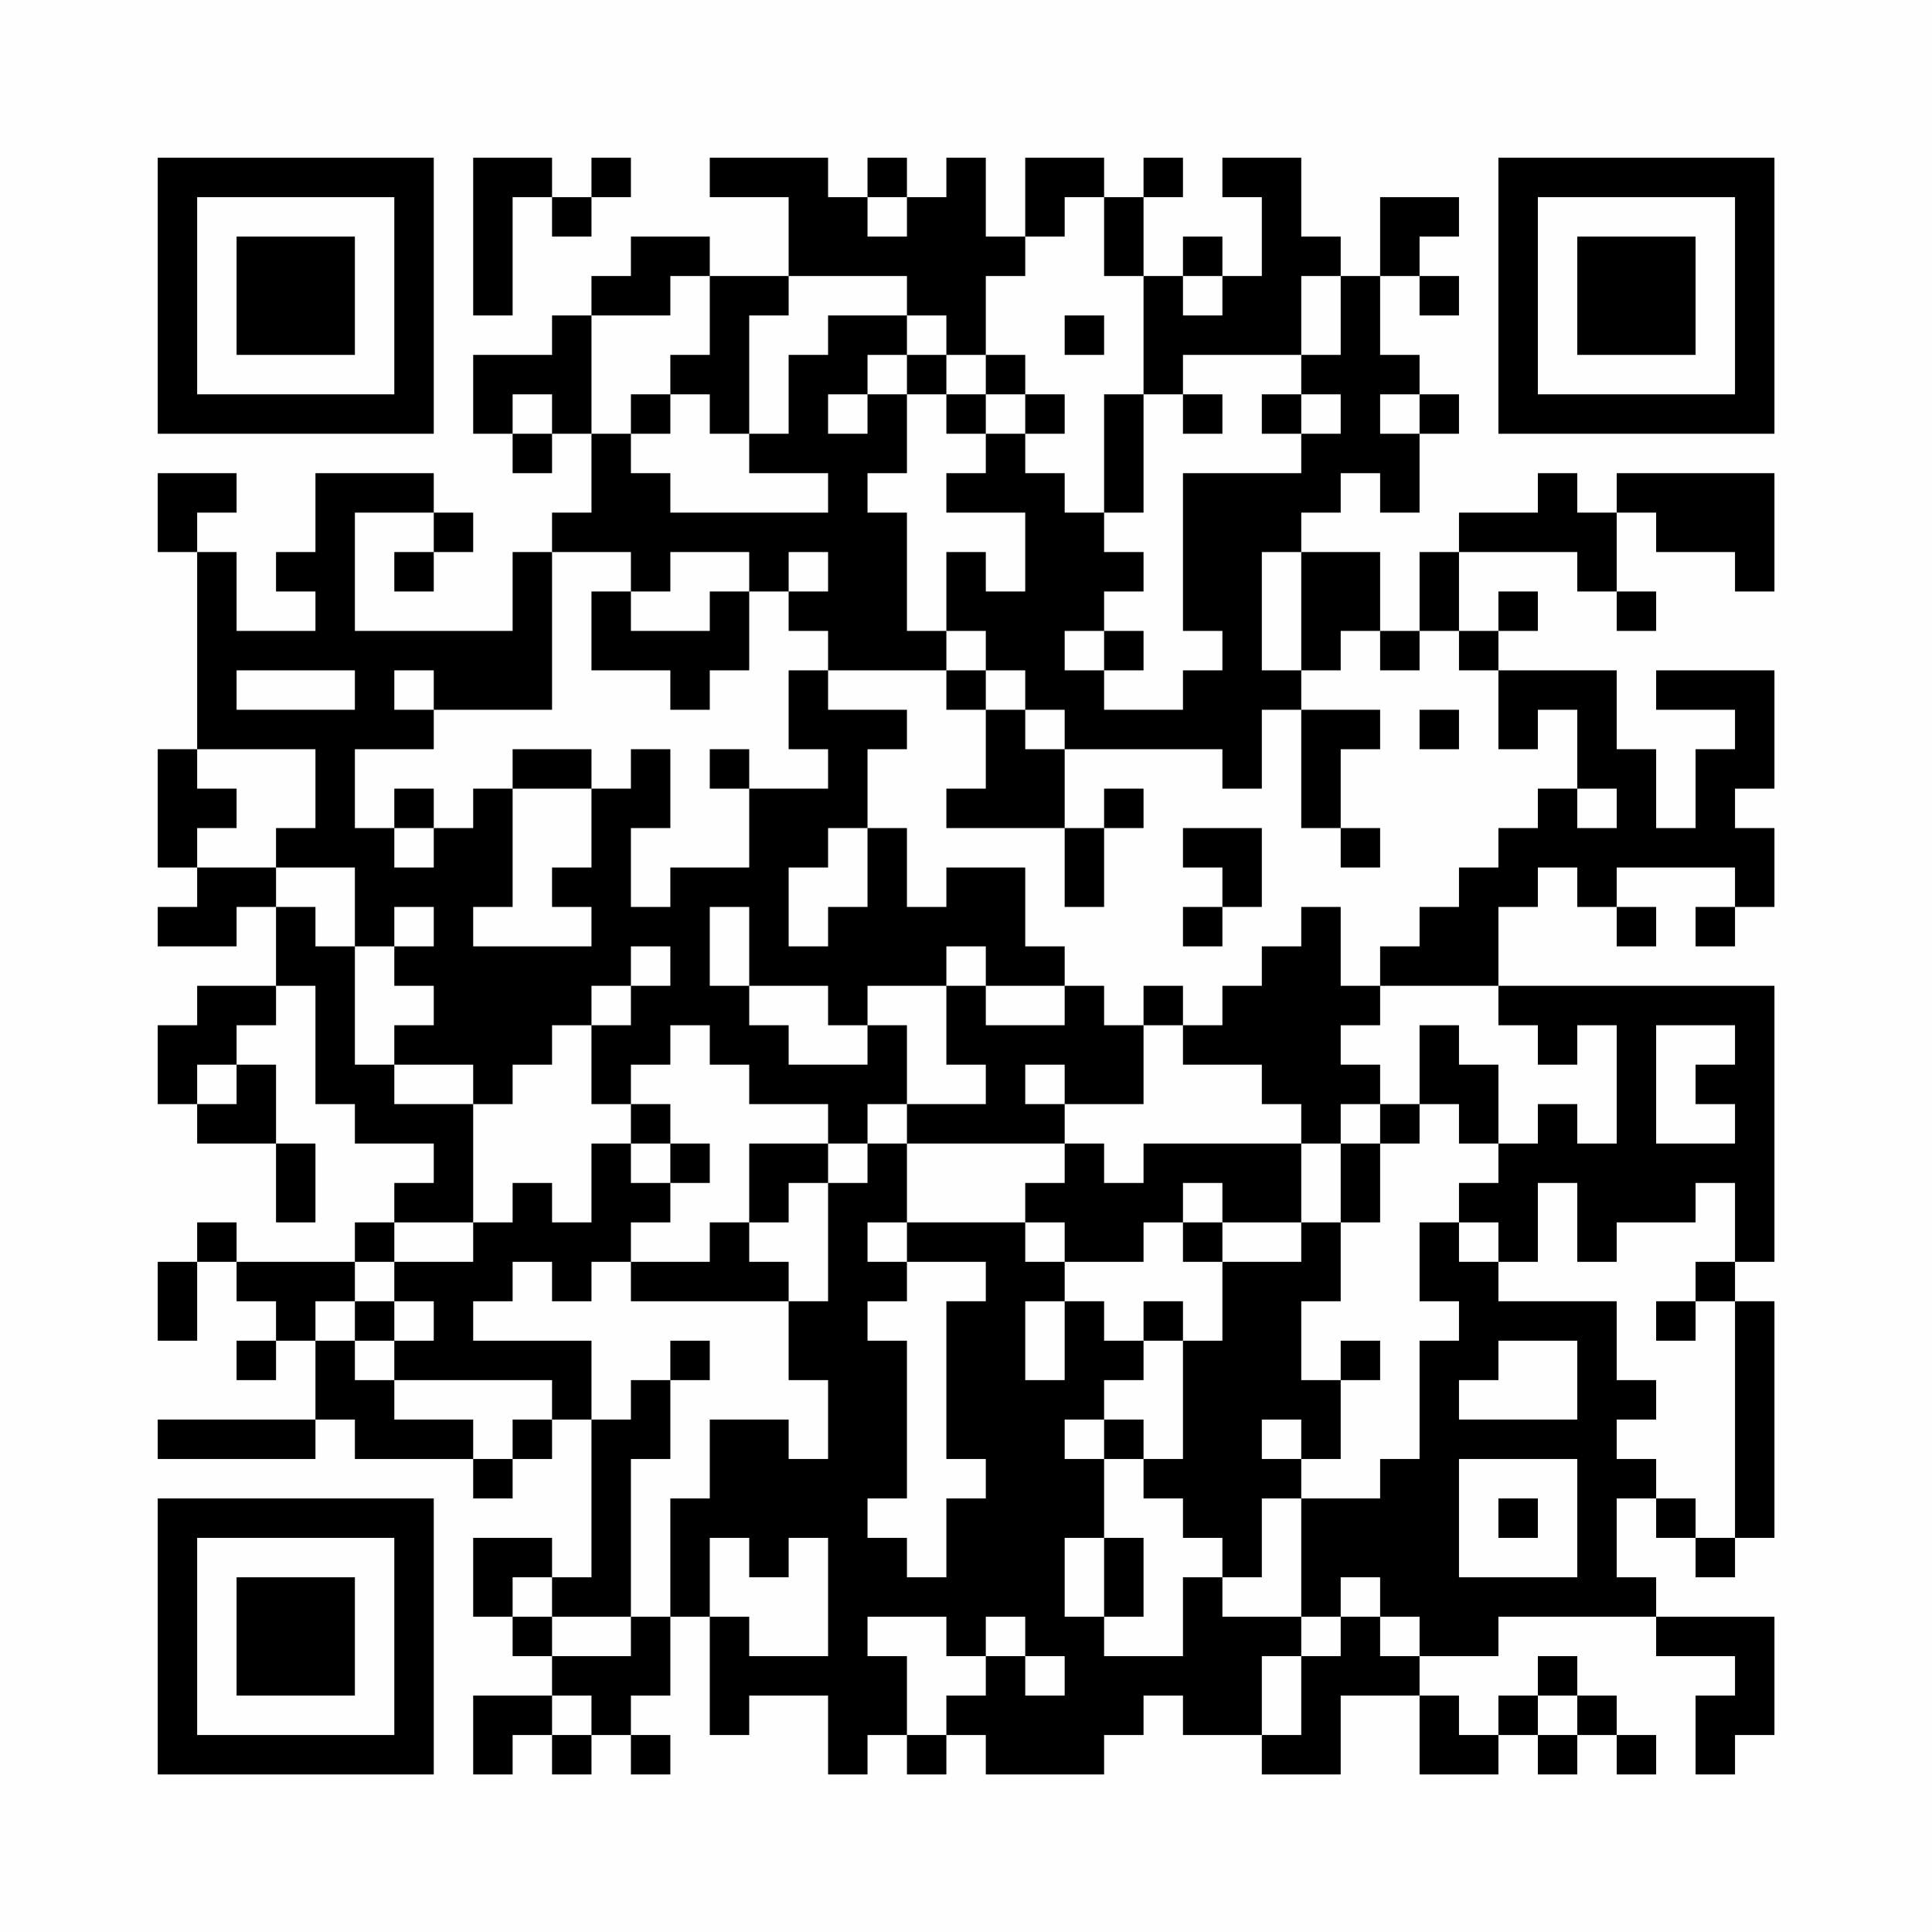 <?xml version="1.0" encoding="UTF-8"?>
<svg xmlns="http://www.w3.org/2000/svg" version="1.1" width="200" height="200" viewBox="0 0 200 200"><rect x="0" y="0" width="200" height="200" fill="#fefefe"/><g transform="scale(4.082)"><g transform="translate(4,4)"><path fill-rule="evenodd" d="M8 0L8 4L9 4L9 1L10 1L10 2L11 2L11 1L12 1L12 0L11 0L11 1L10 1L10 0ZM14 0L14 1L16 1L16 3L14 3L14 2L12 2L12 3L11 3L11 4L10 4L10 5L8 5L8 7L9 7L9 8L10 8L10 7L11 7L11 9L10 9L10 10L9 10L9 12L5 12L5 9L7 9L7 10L6 10L6 11L7 11L7 10L8 10L8 9L7 9L7 8L4 8L4 10L3 10L3 11L4 11L4 12L2 12L2 10L1 10L1 9L2 9L2 8L0 8L0 10L1 10L1 15L0 15L0 18L1 18L1 19L0 19L0 20L2 20L2 19L3 19L3 21L1 21L1 22L0 22L0 24L1 24L1 25L3 25L3 27L4 27L4 25L3 25L3 23L2 23L2 22L3 22L3 21L4 21L4 24L5 24L5 25L7 25L7 26L6 26L6 27L5 27L5 28L2 28L2 27L1 27L1 28L0 28L0 30L1 30L1 28L2 28L2 29L3 29L3 30L2 30L2 31L3 31L3 30L4 30L4 32L0 32L0 33L4 33L4 32L5 32L5 33L8 33L8 34L9 34L9 33L10 33L10 32L11 32L11 36L10 36L10 35L8 35L8 37L9 37L9 38L10 38L10 39L8 39L8 41L9 41L9 40L10 40L10 41L11 41L11 40L12 40L12 41L13 41L13 40L12 40L12 39L13 39L13 37L14 37L14 40L15 40L15 39L17 39L17 41L18 41L18 40L19 40L19 41L20 41L20 40L21 40L21 41L24 41L24 40L25 40L25 39L26 39L26 40L28 40L28 41L30 41L30 39L32 39L32 41L34 41L34 40L35 40L35 41L36 41L36 40L37 40L37 41L38 41L38 40L37 40L37 39L36 39L36 38L35 38L35 39L34 39L34 40L33 40L33 39L32 39L32 38L34 38L34 37L38 37L38 38L40 38L40 39L39 39L39 41L40 41L40 40L41 40L41 37L38 37L38 36L37 36L37 34L38 34L38 35L39 35L39 36L40 36L40 35L41 35L41 29L40 29L40 28L41 28L41 21L34 21L34 19L35 19L35 18L36 18L36 19L37 19L37 20L38 20L38 19L37 19L37 18L40 18L40 19L39 19L39 20L40 20L40 19L41 19L41 17L40 17L40 16L41 16L41 13L38 13L38 14L40 14L40 15L39 15L39 17L38 17L38 15L37 15L37 13L34 13L34 12L35 12L35 11L34 11L34 12L33 12L33 10L36 10L36 11L37 11L37 12L38 12L38 11L37 11L37 9L38 9L38 10L40 10L40 11L41 11L41 8L37 8L37 9L36 9L36 8L35 8L35 9L33 9L33 10L32 10L32 12L31 12L31 10L29 10L29 9L30 9L30 8L31 8L31 9L32 9L32 7L33 7L33 6L32 6L32 5L31 5L31 3L32 3L32 4L33 4L33 3L32 3L32 2L33 2L33 1L31 1L31 3L30 3L30 2L29 2L29 0L27 0L27 1L28 1L28 3L27 3L27 2L26 2L26 3L25 3L25 1L26 1L26 0L25 0L25 1L24 1L24 0L22 0L22 2L21 2L21 0L20 0L20 1L19 1L19 0L18 0L18 1L17 1L17 0ZM18 1L18 2L19 2L19 1ZM23 1L23 2L22 2L22 3L21 3L21 5L20 5L20 4L19 4L19 3L16 3L16 4L15 4L15 7L14 7L14 6L13 6L13 5L14 5L14 3L13 3L13 4L11 4L11 7L12 7L12 8L13 8L13 9L17 9L17 8L15 8L15 7L16 7L16 5L17 5L17 4L19 4L19 5L18 5L18 6L17 6L17 7L18 7L18 6L19 6L19 8L18 8L18 9L19 9L19 12L20 12L20 13L17 13L17 12L16 12L16 11L17 11L17 10L16 10L16 11L15 11L15 10L13 10L13 11L12 11L12 10L10 10L10 14L7 14L7 13L6 13L6 14L7 14L7 15L5 15L5 17L6 17L6 18L7 18L7 17L8 17L8 16L9 16L9 19L8 19L8 20L11 20L11 19L10 19L10 18L11 18L11 16L12 16L12 15L13 15L13 17L12 17L12 19L13 19L13 18L15 18L15 16L17 16L17 15L16 15L16 13L17 13L17 14L19 14L19 15L18 15L18 17L17 17L17 18L16 18L16 20L17 20L17 19L18 19L18 17L19 17L19 19L20 19L20 18L22 18L22 20L23 20L23 21L21 21L21 20L20 20L20 21L18 21L18 22L17 22L17 21L15 21L15 19L14 19L14 21L15 21L15 22L16 22L16 23L18 23L18 22L19 22L19 24L18 24L18 25L17 25L17 24L15 24L15 23L14 23L14 22L13 22L13 23L12 23L12 24L11 24L11 22L12 22L12 21L13 21L13 20L12 20L12 21L11 21L11 22L10 22L10 23L9 23L9 24L8 24L8 23L6 23L6 22L7 22L7 21L6 21L6 20L7 20L7 19L6 19L6 20L5 20L5 18L3 18L3 17L4 17L4 15L1 15L1 16L2 16L2 17L1 17L1 18L3 18L3 19L4 19L4 20L5 20L5 23L6 23L6 24L8 24L8 27L6 27L6 28L5 28L5 29L4 29L4 30L5 30L5 31L6 31L6 32L8 32L8 33L9 33L9 32L10 32L10 31L6 31L6 30L7 30L7 29L6 29L6 28L8 28L8 27L9 27L9 26L10 26L10 27L11 27L11 25L12 25L12 26L13 26L13 27L12 27L12 28L11 28L11 29L10 29L10 28L9 28L9 29L8 29L8 30L11 30L11 32L12 32L12 31L13 31L13 33L12 33L12 37L10 37L10 36L9 36L9 37L10 37L10 38L12 38L12 37L13 37L13 34L14 34L14 32L16 32L16 33L17 33L17 31L16 31L16 29L17 29L17 26L18 26L18 25L19 25L19 27L18 27L18 28L19 28L19 29L18 29L18 30L19 30L19 34L18 34L18 35L19 35L19 36L20 36L20 34L21 34L21 33L20 33L20 29L21 29L21 28L19 28L19 27L22 27L22 28L23 28L23 29L22 29L22 31L23 31L23 29L24 29L24 30L25 30L25 31L24 31L24 32L23 32L23 33L24 33L24 35L23 35L23 37L24 37L24 38L26 38L26 36L27 36L27 37L29 37L29 38L28 38L28 40L29 40L29 38L30 38L30 37L31 37L31 38L32 38L32 37L31 37L31 36L30 36L30 37L29 37L29 34L31 34L31 33L32 33L32 30L33 30L33 29L32 29L32 27L33 27L33 28L34 28L34 29L37 29L37 31L38 31L38 32L37 32L37 33L38 33L38 34L39 34L39 35L40 35L40 29L39 29L39 28L40 28L40 26L39 26L39 27L37 27L37 28L36 28L36 26L35 26L35 28L34 28L34 27L33 27L33 26L34 26L34 25L35 25L35 24L36 24L36 25L37 25L37 22L36 22L36 23L35 23L35 22L34 22L34 21L31 21L31 20L32 20L32 19L33 19L33 18L34 18L34 17L35 17L35 16L36 16L36 17L37 17L37 16L36 16L36 14L35 14L35 15L34 15L34 13L33 13L33 12L32 12L32 13L31 13L31 12L30 12L30 13L29 13L29 10L28 10L28 13L29 13L29 14L28 14L28 16L27 16L27 15L23 15L23 14L22 14L22 13L21 13L21 12L20 12L20 10L21 10L21 11L22 11L22 9L20 9L20 8L21 8L21 7L22 7L22 8L23 8L23 9L24 9L24 10L25 10L25 11L24 11L24 12L23 12L23 13L24 13L24 14L26 14L26 13L27 13L27 12L26 12L26 8L29 8L29 7L30 7L30 6L29 6L29 5L30 5L30 3L29 3L29 5L26 5L26 6L25 6L25 3L24 3L24 1ZM26 3L26 4L27 4L27 3ZM23 4L23 5L24 5L24 4ZM19 5L19 6L20 6L20 7L21 7L21 6L22 6L22 7L23 7L23 6L22 6L22 5L21 5L21 6L20 6L20 5ZM9 6L9 7L10 7L10 6ZM12 6L12 7L13 7L13 6ZM24 6L24 9L25 9L25 6ZM26 6L26 7L27 7L27 6ZM28 6L28 7L29 7L29 6ZM31 6L31 7L32 7L32 6ZM11 11L11 13L13 13L13 14L14 14L14 13L15 13L15 11L14 11L14 12L12 12L12 11ZM24 12L24 13L25 13L25 12ZM2 13L2 14L5 14L5 13ZM20 13L20 14L21 14L21 16L20 16L20 17L23 17L23 19L24 19L24 17L25 17L25 16L24 16L24 17L23 17L23 15L22 15L22 14L21 14L21 13ZM29 14L29 17L30 17L30 18L31 18L31 17L30 17L30 15L31 15L31 14ZM32 14L32 15L33 15L33 14ZM9 15L9 16L11 16L11 15ZM14 15L14 16L15 16L15 15ZM6 16L6 17L7 17L7 16ZM26 17L26 18L27 18L27 19L26 19L26 20L27 20L27 19L28 19L28 17ZM29 19L29 20L28 20L28 21L27 21L27 22L26 22L26 21L25 21L25 22L24 22L24 21L23 21L23 22L21 22L21 21L20 21L20 23L21 23L21 24L19 24L19 25L23 25L23 26L22 26L22 27L23 27L23 28L25 28L25 27L26 27L26 28L27 28L27 30L26 30L26 29L25 29L25 30L26 30L26 33L25 33L25 32L24 32L24 33L25 33L25 34L26 34L26 35L27 35L27 36L28 36L28 34L29 34L29 33L30 33L30 31L31 31L31 30L30 30L30 31L29 31L29 29L30 29L30 27L31 27L31 25L32 25L32 24L33 24L33 25L34 25L34 23L33 23L33 22L32 22L32 24L31 24L31 23L30 23L30 22L31 22L31 21L30 21L30 19ZM25 22L25 24L23 24L23 23L22 23L22 24L23 24L23 25L24 25L24 26L25 26L25 25L29 25L29 27L27 27L27 26L26 26L26 27L27 27L27 28L29 28L29 27L30 27L30 25L31 25L31 24L30 24L30 25L29 25L29 24L28 24L28 23L26 23L26 22ZM38 22L38 25L40 25L40 24L39 24L39 23L40 23L40 22ZM1 23L1 24L2 24L2 23ZM12 24L12 25L13 25L13 26L14 26L14 25L13 25L13 24ZM15 25L15 27L14 27L14 28L12 28L12 29L16 29L16 28L15 28L15 27L16 27L16 26L17 26L17 25ZM5 29L5 30L6 30L6 29ZM38 29L38 30L39 30L39 29ZM13 30L13 31L14 31L14 30ZM34 30L34 31L33 31L33 32L36 32L36 30ZM28 32L28 33L29 33L29 32ZM33 33L33 36L36 36L36 33ZM34 34L34 35L35 35L35 34ZM14 35L14 37L15 37L15 38L17 38L17 35L16 35L16 36L15 36L15 35ZM24 35L24 37L25 37L25 35ZM18 37L18 38L19 38L19 40L20 40L20 39L21 39L21 38L22 38L22 39L23 39L23 38L22 38L22 37L21 37L21 38L20 38L20 37ZM10 39L10 40L11 40L11 39ZM35 39L35 40L36 40L36 39ZM0 0L0 7L7 7L7 0ZM1 1L1 6L6 6L6 1ZM2 2L2 5L5 5L5 2ZM34 0L34 7L41 7L41 0ZM35 1L35 6L40 6L40 1ZM36 2L36 5L39 5L39 2ZM0 34L0 41L7 41L7 34ZM1 35L1 40L6 40L6 35ZM2 36L2 39L5 39L5 36Z" fill="#000000"/></g></g></svg>
